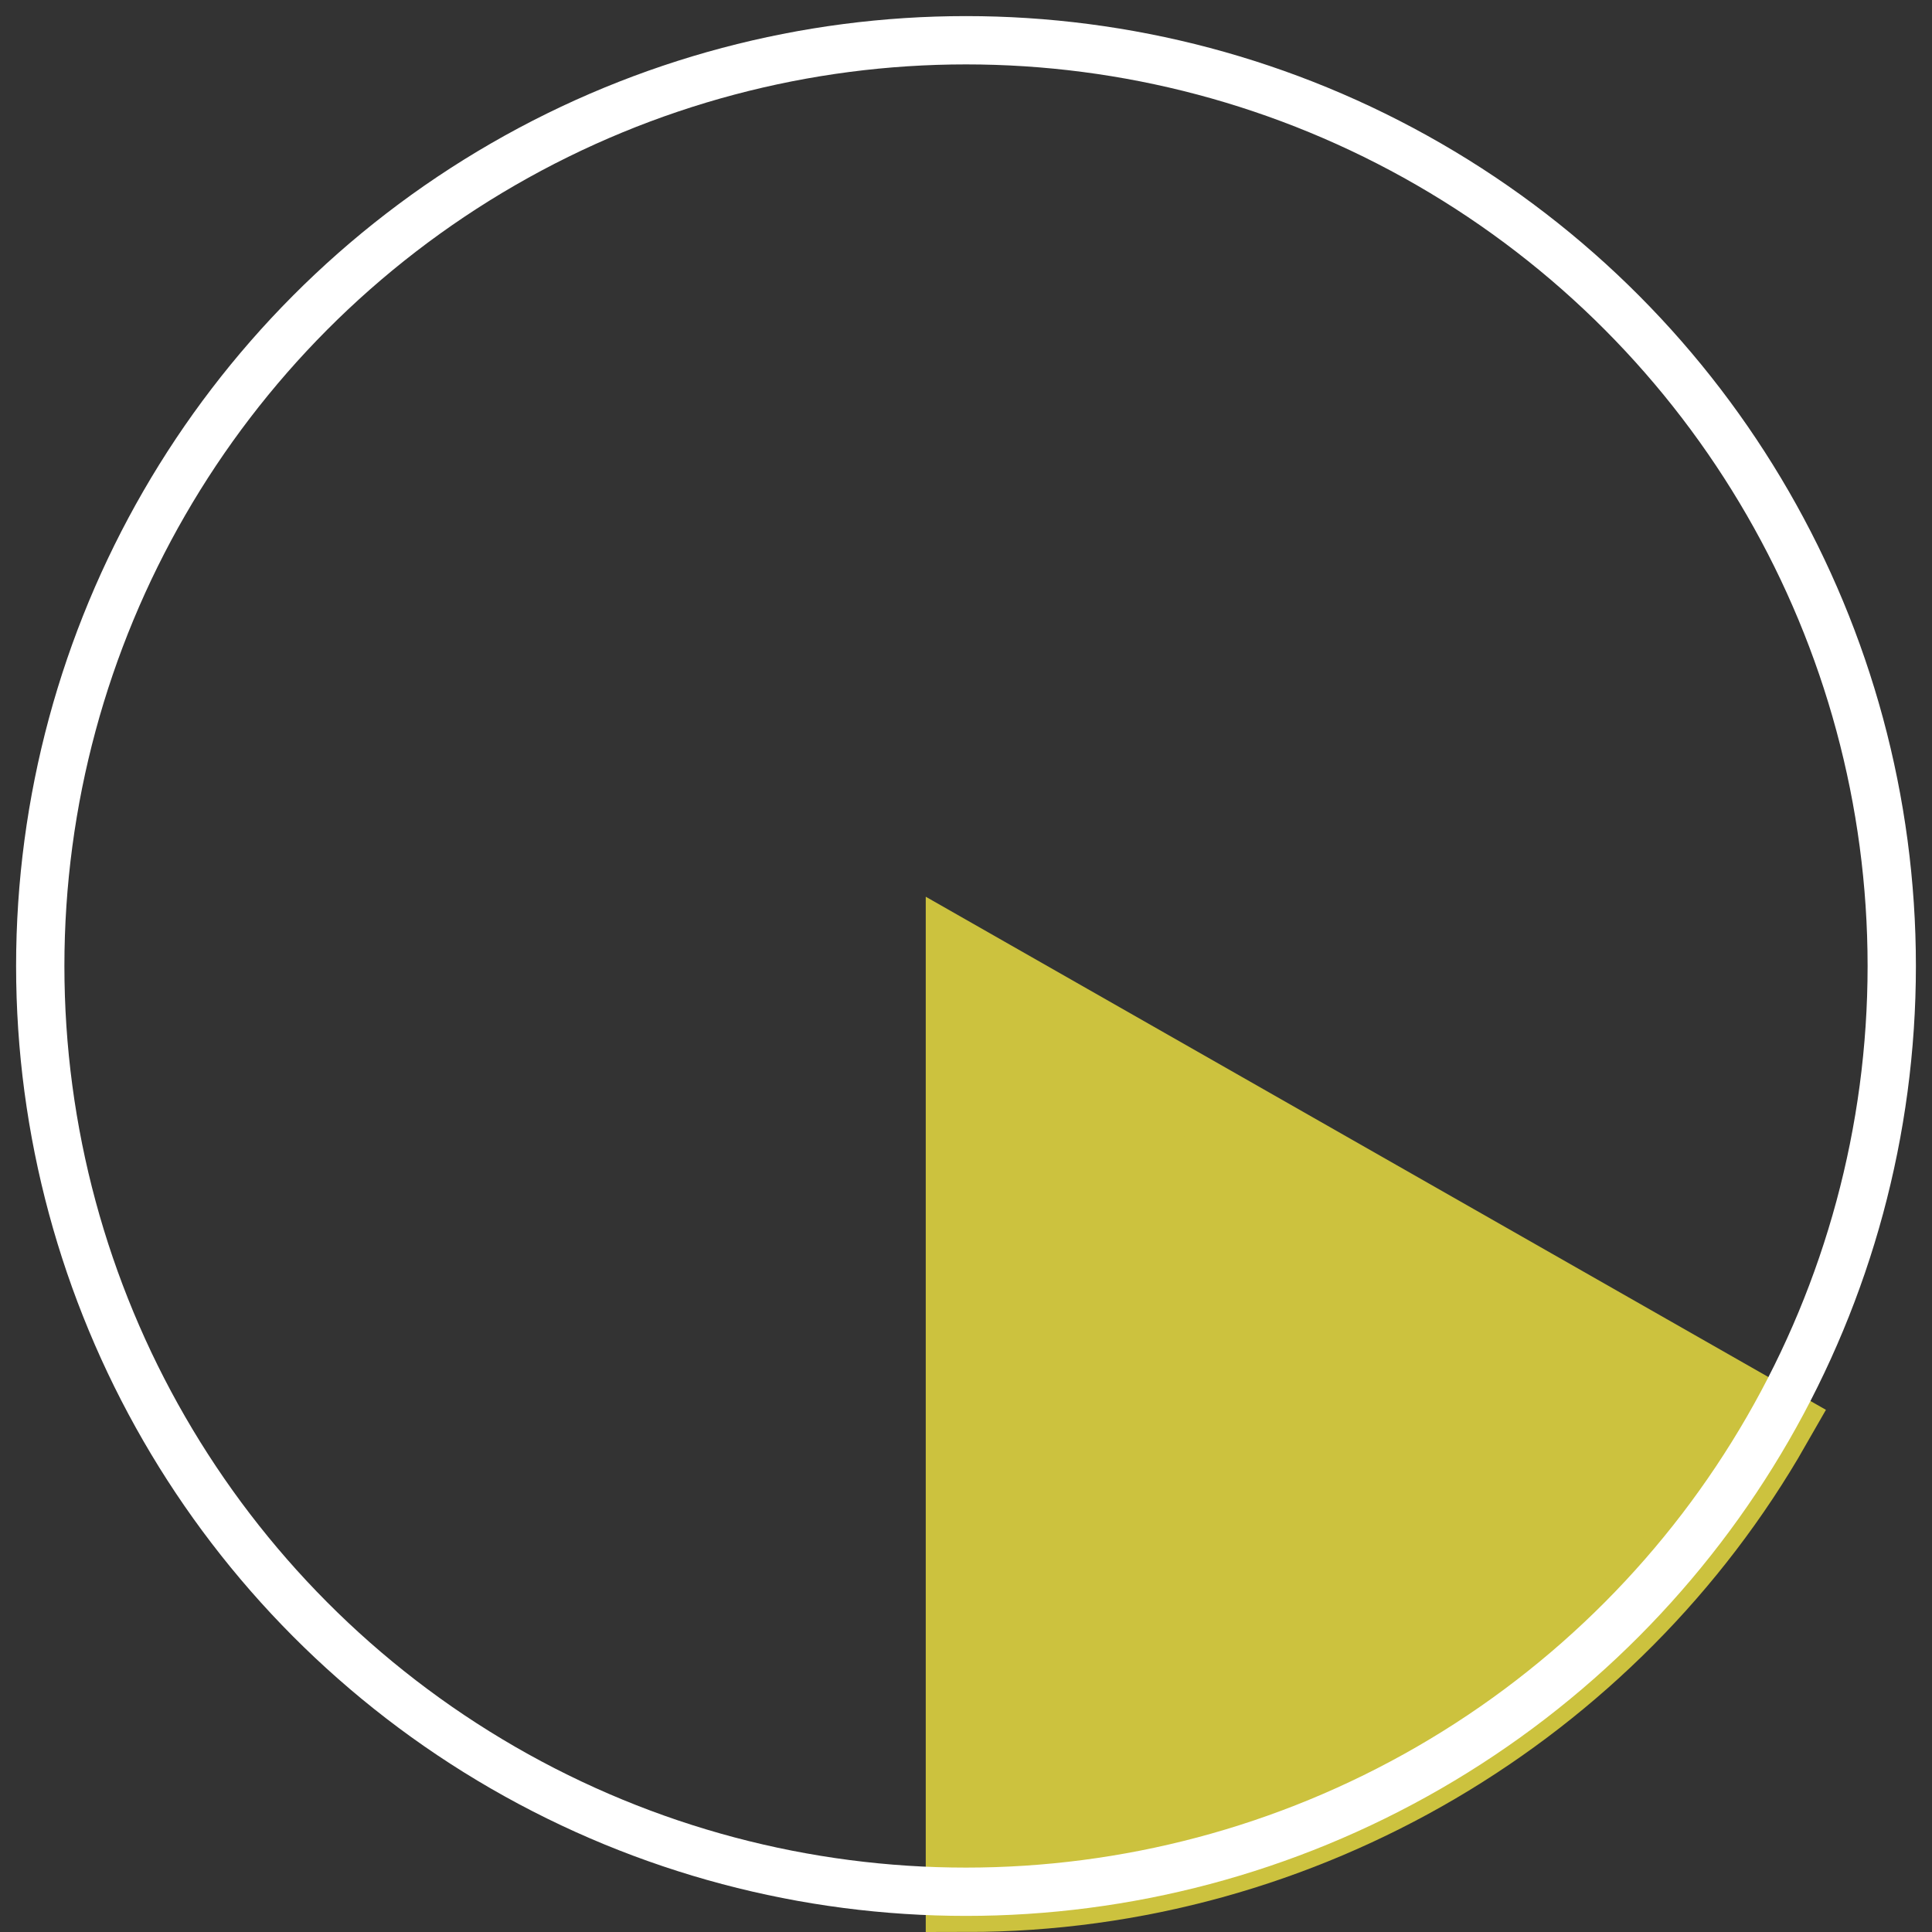 <?xml version="1.0" encoding="utf-8"?>
<!-- Generator: Adobe Illustrator 19.2.0, SVG Export Plug-In . SVG Version: 6.00 Build 0)  -->
<svg version="1.1"
	 id="svg4460" xmlns:cc="http://creativecommons.org/ns#" xmlns:dc="http://purl.org/dc/elements/1.1/" xmlns:rdf="http://www.w3.org/1999/02/22-rdf-syntax-ns#" xmlns:svg="http://www.w3.org/2000/svg"
	 xmlns="http://www.w3.org/2000/svg" xmlns:xlink="http://www.w3.org/1999/xlink" x="0px" y="0px" width="24px" height="24px"
	 viewBox="0 0 24 24" style="enable-background:new 0 0 24 24;" xml:space="preserve">
<rect x="0" y="0" width="24" height="24" fill="#333333" stroke="none"/>
<style type="text/css">
	.st0{display:none;fill:none;}
	.st1{fill:none;}
	.st2{fill:#CCC23E;stroke:#CCC23E;stroke-miterlimit:10;}
	.st3{fill:none;stroke:#FFFFFF;stroke-width:0.6;stroke-miterlimit:10;}
</style>
<rect id="canvas" class="st0" width="24" height="24"/>
<g>
	<path class="st1" d="M12,0.5c-4.2,0-8,2.3-10,5.8L12,12V0.5z"/>
	<path class="st1" d="M22,6.2c-2-3.4-5.8-5.8-10-5.8V12L22,6.2z"/>
	<path class="st1" d="M2,6.2C1.1,8,0.5,9.9,0.5,12s0.6,4,1.5,5.8L12,12L2,6.2z"/>
	<path class="st1" d="M22,6.2L12,12l10,5.8c1-1.7,1.5-3.6,1.5-5.8S22.9,8,22,6.2z"/>
	<path class="st2" d="M12,23.5c4.2,0,8-2.3,10-5.8L12,12V23.5z"/>
	<path class="st1" d="M2,17.8c2,3.5,5.7,5.8,10,5.8V12L2,17.8z"/>
</g>
<circle class="st3" cx="12" cy="12" r="11.5"/>
</svg>

